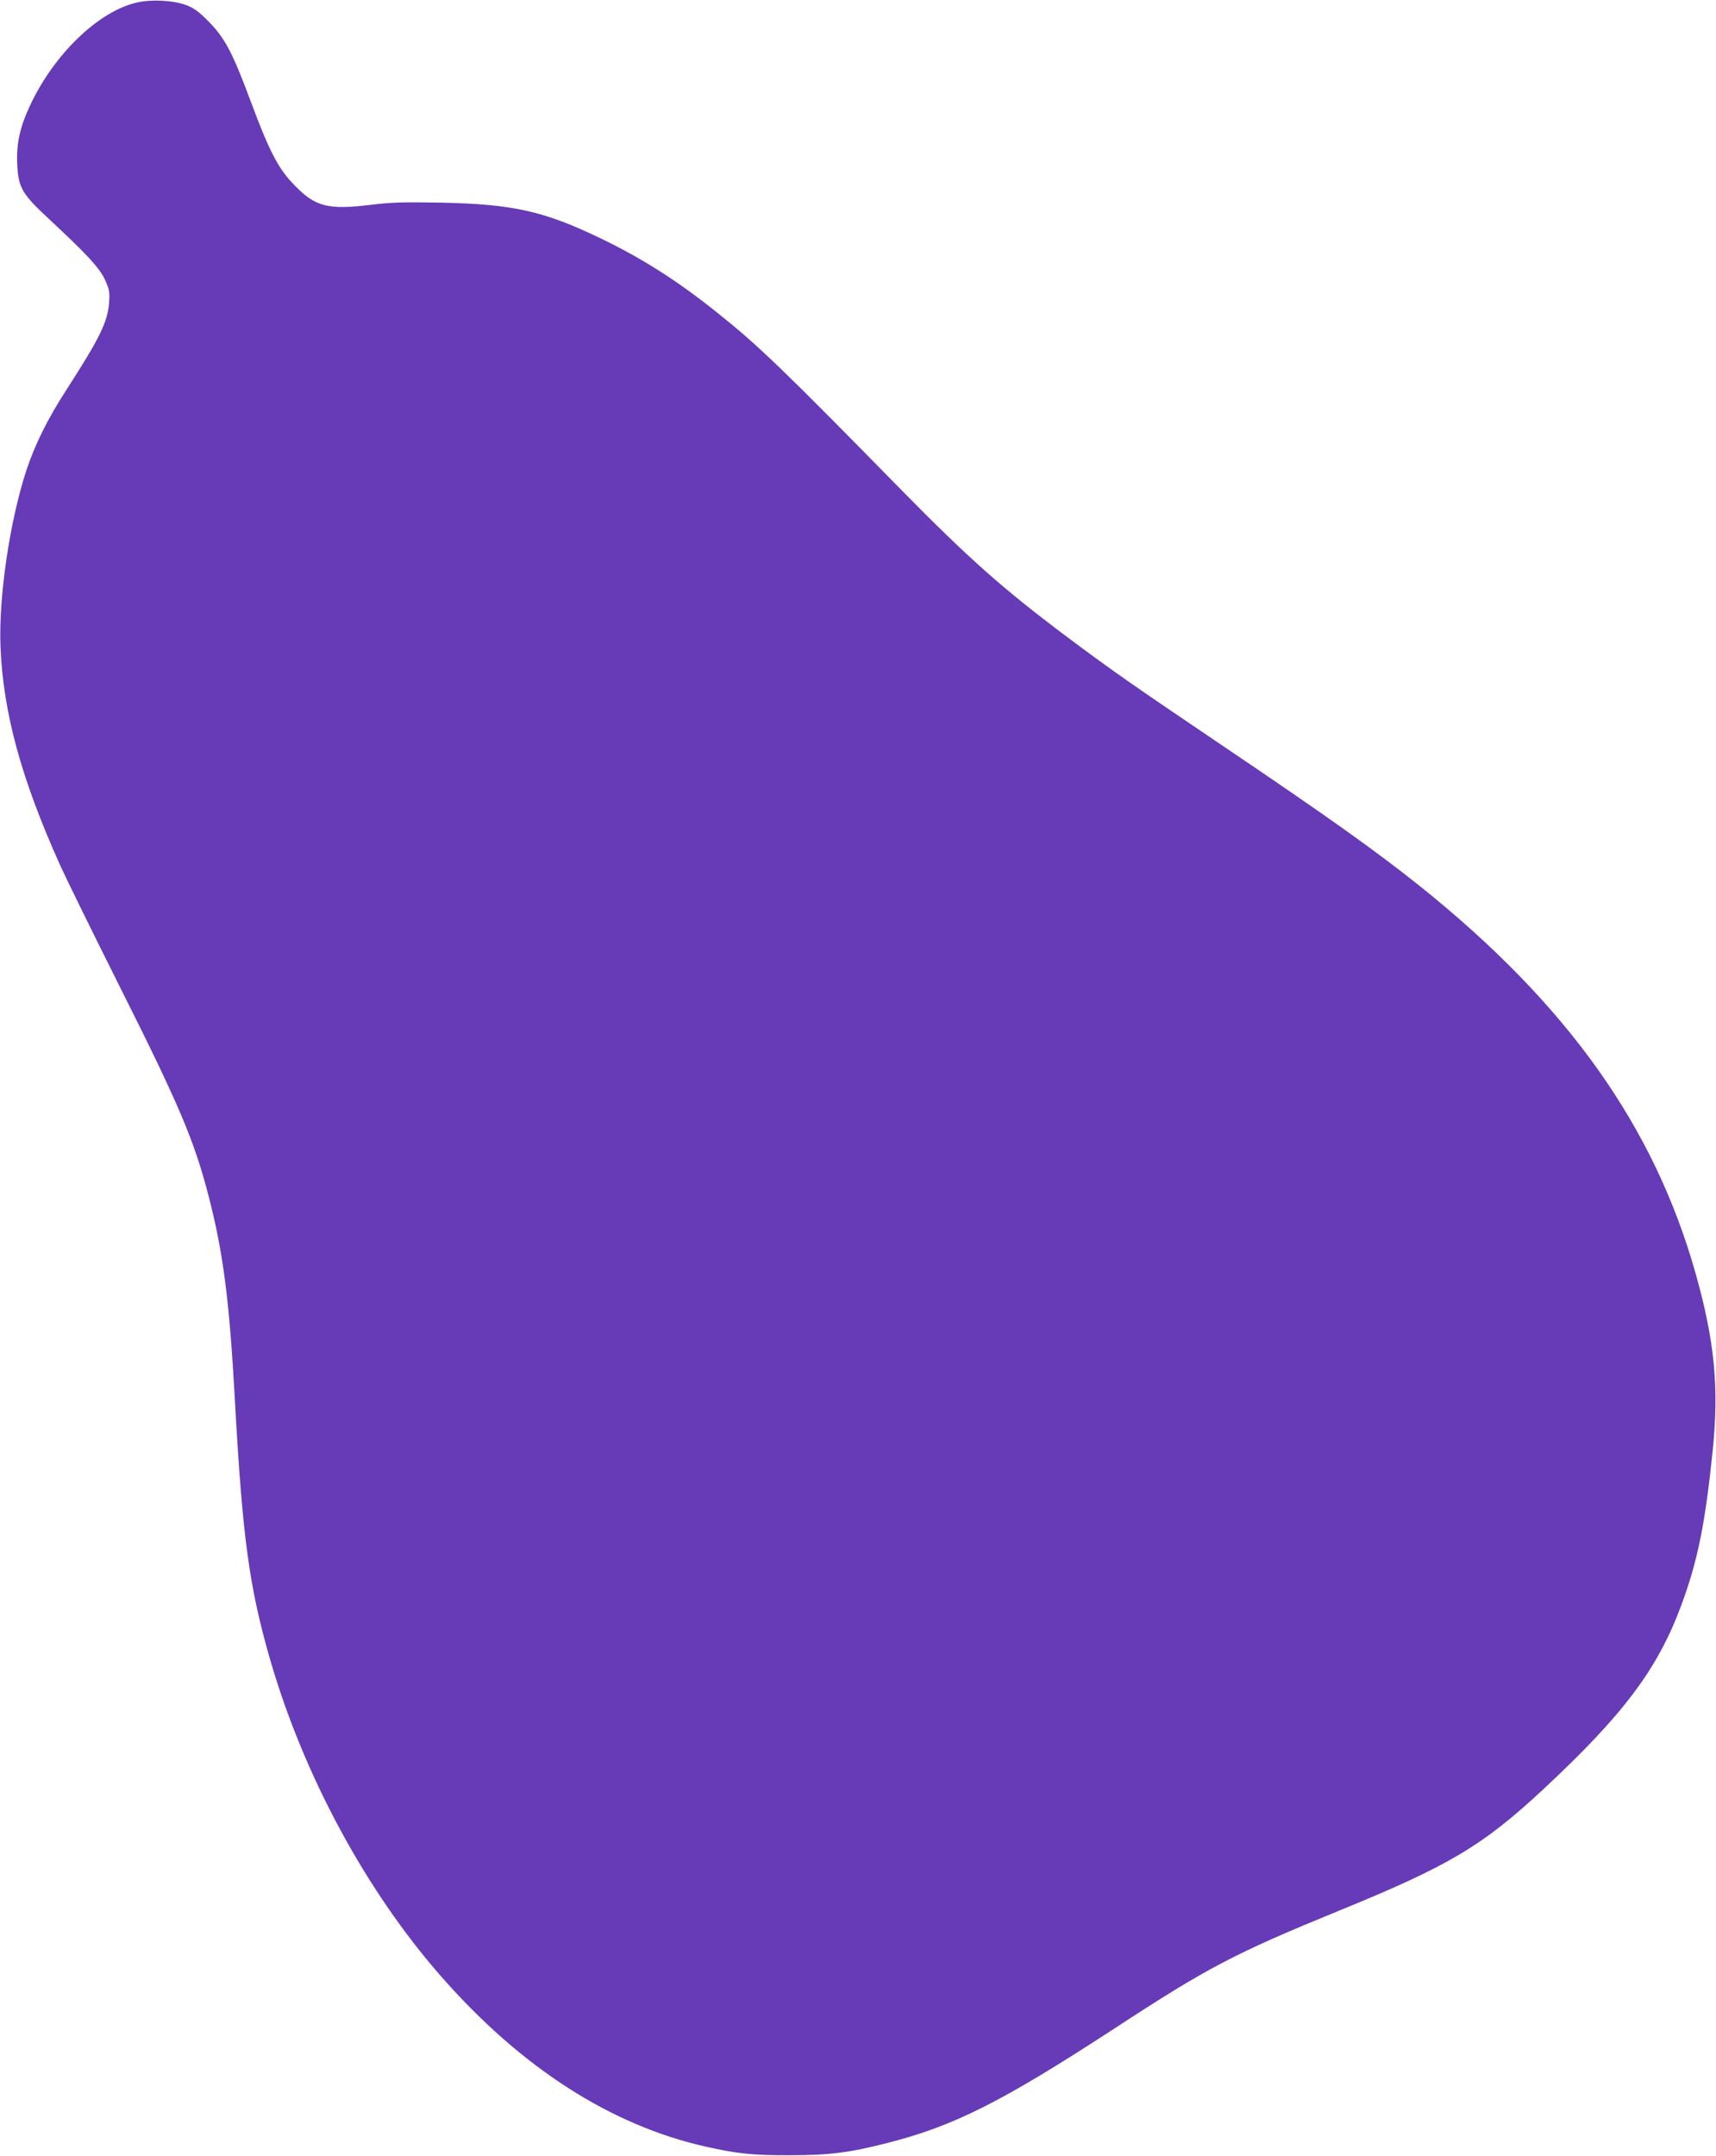 <?xml version="1.0" standalone="no"?>
<!DOCTYPE svg PUBLIC "-//W3C//DTD SVG 20010904//EN"
 "http://www.w3.org/TR/2001/REC-SVG-20010904/DTD/svg10.dtd">
<svg version="1.0" xmlns="http://www.w3.org/2000/svg"
 width="1019pt" height="1280pt" viewBox="0 0 1019 1280"
 preserveAspectRatio="xMidYMid meet">
<g transform="translate(0,1280) scale(0.1,-0.1)"
fill="#673ab7" stroke="none">
<path d="M813 12785 c-227 -51 -492 -306 -634 -610 -60 -127 -82 -227 -77
-344 6 -145 27 -181 191 -333 224 -209 295 -285 329 -356 27 -59 30 -72 26
-136 -8 -116 -55 -212 -251 -516 -114 -176 -189 -327 -240 -481 -99 -301 -166
-754 -154 -1049 16 -393 124 -787 358 -1305 35 -77 190 -392 344 -700 362
-720 449 -927 535 -1260 86 -335 122 -611 155 -1210 45 -815 85 -1108 210
-1540 199 -685 567 -1367 1014 -1877 476 -543 1010 -886 1576 -1012 182 -41
279 -51 495 -50 237 0 354 15 585 74 393 101 675 243 1344 679 555 363 713
445 1331 698 653 266 854 386 1212 719 479 446 681 715 822 1095 98 265 142
484 187 924 37 371 11 644 -102 1045 -246 873 -761 1597 -1634 2297 -264 211
-549 414 -1182 841 -535 361 -653 444 -918 642 -385 289 -584 466 -990 879
-697 711 -842 850 -1081 1041 -238 191 -444 322 -689 441 -343 166 -526 207
-957 216 -218 4 -293 2 -408 -12 -261 -32 -335 -14 -459 113 -97 98 -150 199
-261 497 -109 294 -155 379 -250 476 -59 60 -88 81 -135 99 -76 28 -205 35
-292 15z"/>
</g>
</svg>
